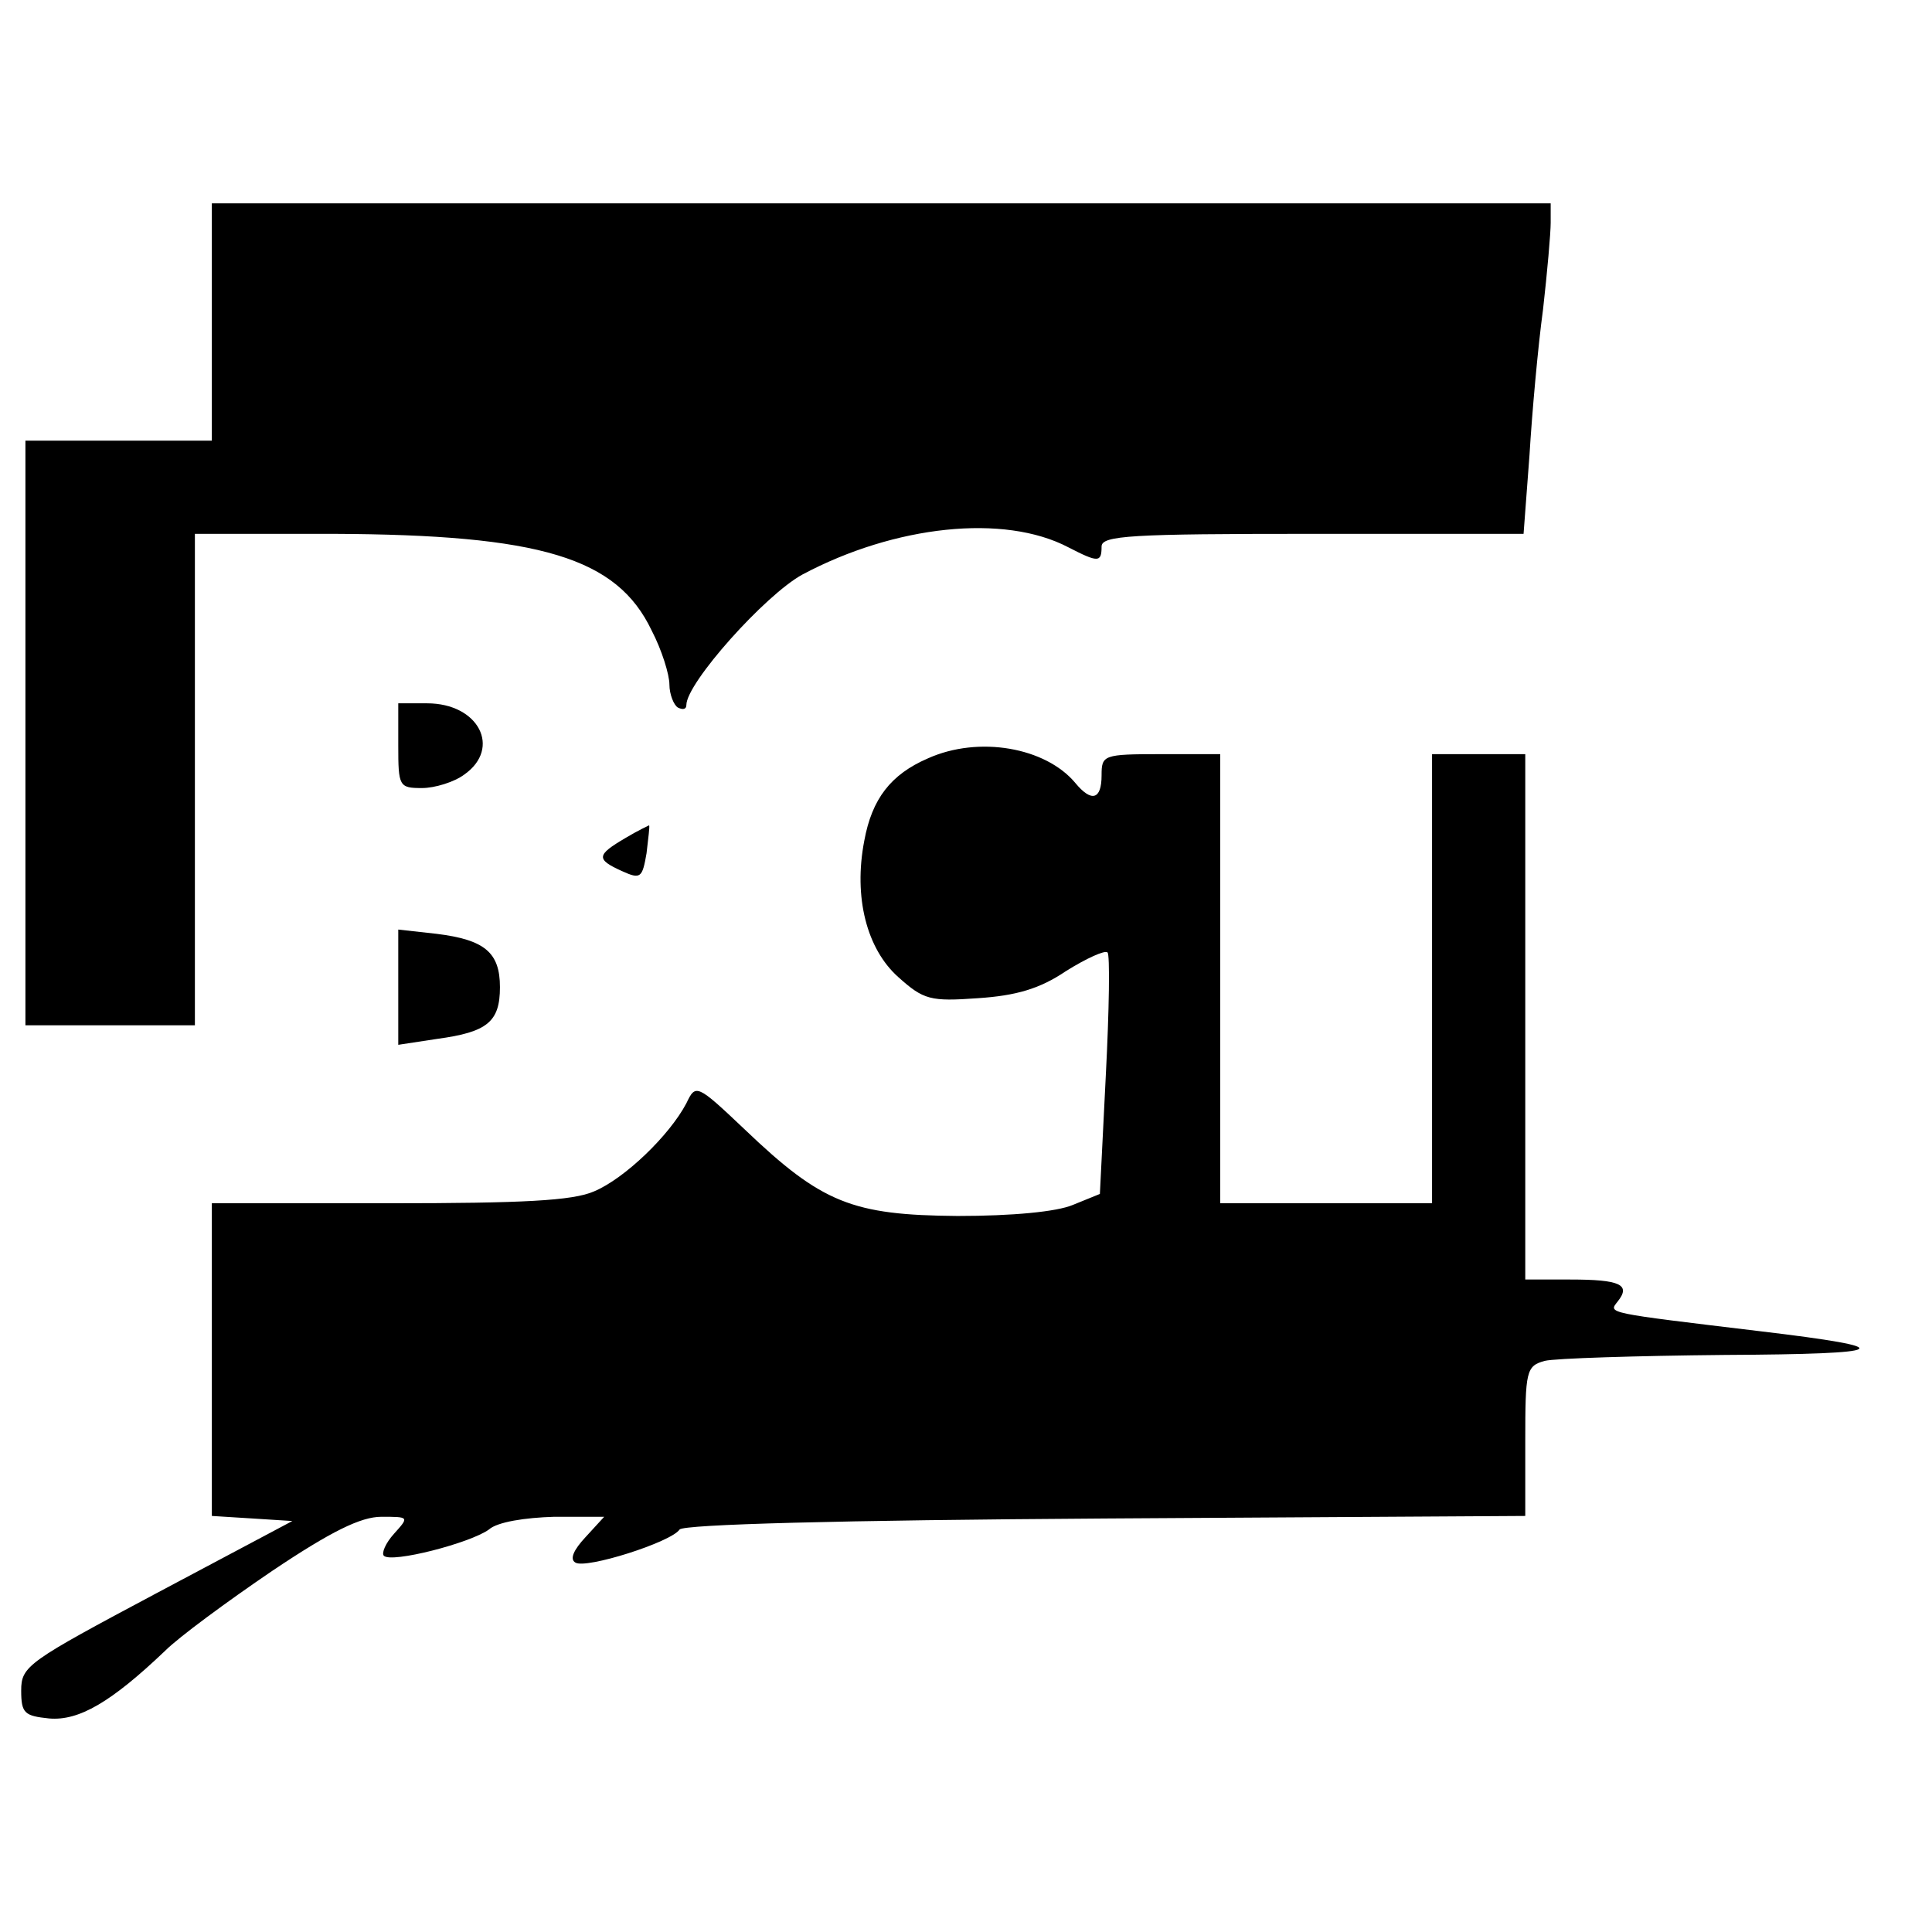 <?xml version="1.0" standalone="no"?>
<!DOCTYPE svg PUBLIC "-//W3C//DTD SVG 20010904//EN"
 "http://www.w3.org/TR/2001/REC-SVG-20010904/DTD/svg10.dtd">
<svg version="1.0" xmlns="http://www.w3.org/2000/svg"
 width="228pt" height="228pt" viewBox="0 0 228 228"
 preserveAspectRatio="xMidYMid meet">
<g transform="translate(0,228) scale(0.1,-0.1)"
fill="#000000" stroke="none">
<path d="M250 1900 l0 -140 -110 0 -110 0 0 -345 0 -345 100 0 100 0 0 290 0
290 163 0 c245 -1 335 -28 376 -114 12 -23 21 -52 21 -64 0 -11 5 -24 10 -27
6 -3 10 -2 10 3 0 26 93 130 137 154 109 58 238 72 314 32 35 -18 39 -18 39 1
0 13 34 15 249 15 l249 0 7 93 c3 50 10 128 16 172 5 44 9 90 9 102 l0 23
-790 0 -790 0 0 -140z"/>
<path d="M470 1400 c0 -48 1 -50 28 -50 15 0 38 7 50 16 44 31 17 84 -44 84
l-34 0 0 -50z"/>
<path d="M1095 1385 c-44 -19 -66 -48 -75 -97 -13 -67 3 -128 40 -161 30 -27
38 -29 94 -25 45 3 73 11 104 32 24 15 46 25 49 22 3 -2 2 -68 -2 -145 l-7
-140 -32 -13 c-19 -8 -71 -13 -136 -13 -124 1 -160 15 -251 102 -57 54 -58 54
-69 31 -20 -38 -73 -89 -109 -104 -25 -11 -84 -14 -242 -14 l-209 0 0 -184 0
-185 48 -3 47 -3 -160 -85 c-152 -81 -160 -86 -160 -115 0 -27 4 -30 33 -33
35 -3 73 19 137 80 16 16 73 58 126 94 70 47 105 64 129 64 33 0 33 0 15 -20
-10 -11 -15 -23 -12 -26 9 -9 102 15 124 31 10 9 43 14 77 15 l59 0 -22 -24
c-14 -15 -19 -26 -12 -30 12 -8 113 24 123 39 5 6 187 11 503 13 l495 3 0 88
c0 83 1 89 23 95 12 3 108 6 212 7 199 1 210 8 42 28 -183 22 -179 21 -168 35
16 20 3 26 -56 26 l-53 0 0 310 0 310 -55 0 -55 0 0 -265 0 -265 -125 0 -125
0 0 265 0 265 -70 0 c-68 0 -70 -1 -70 -25 0 -29 -12 -32 -31 -9 -35 42 -114
56 -174 29z"/>
<path d="M738 1291 c-34 -20 -35 -25 -4 -39 22 -10 24 -8 29 21 2 18 4 32 3
33 0 0 -13 -6 -28 -15z"/>
<path d="M470 1115 l0 -68 46 7 c59 8 74 20 74 61 0 41 -18 56 -75 63 l-45 5
0 -68z"/>
</g>
</svg>

